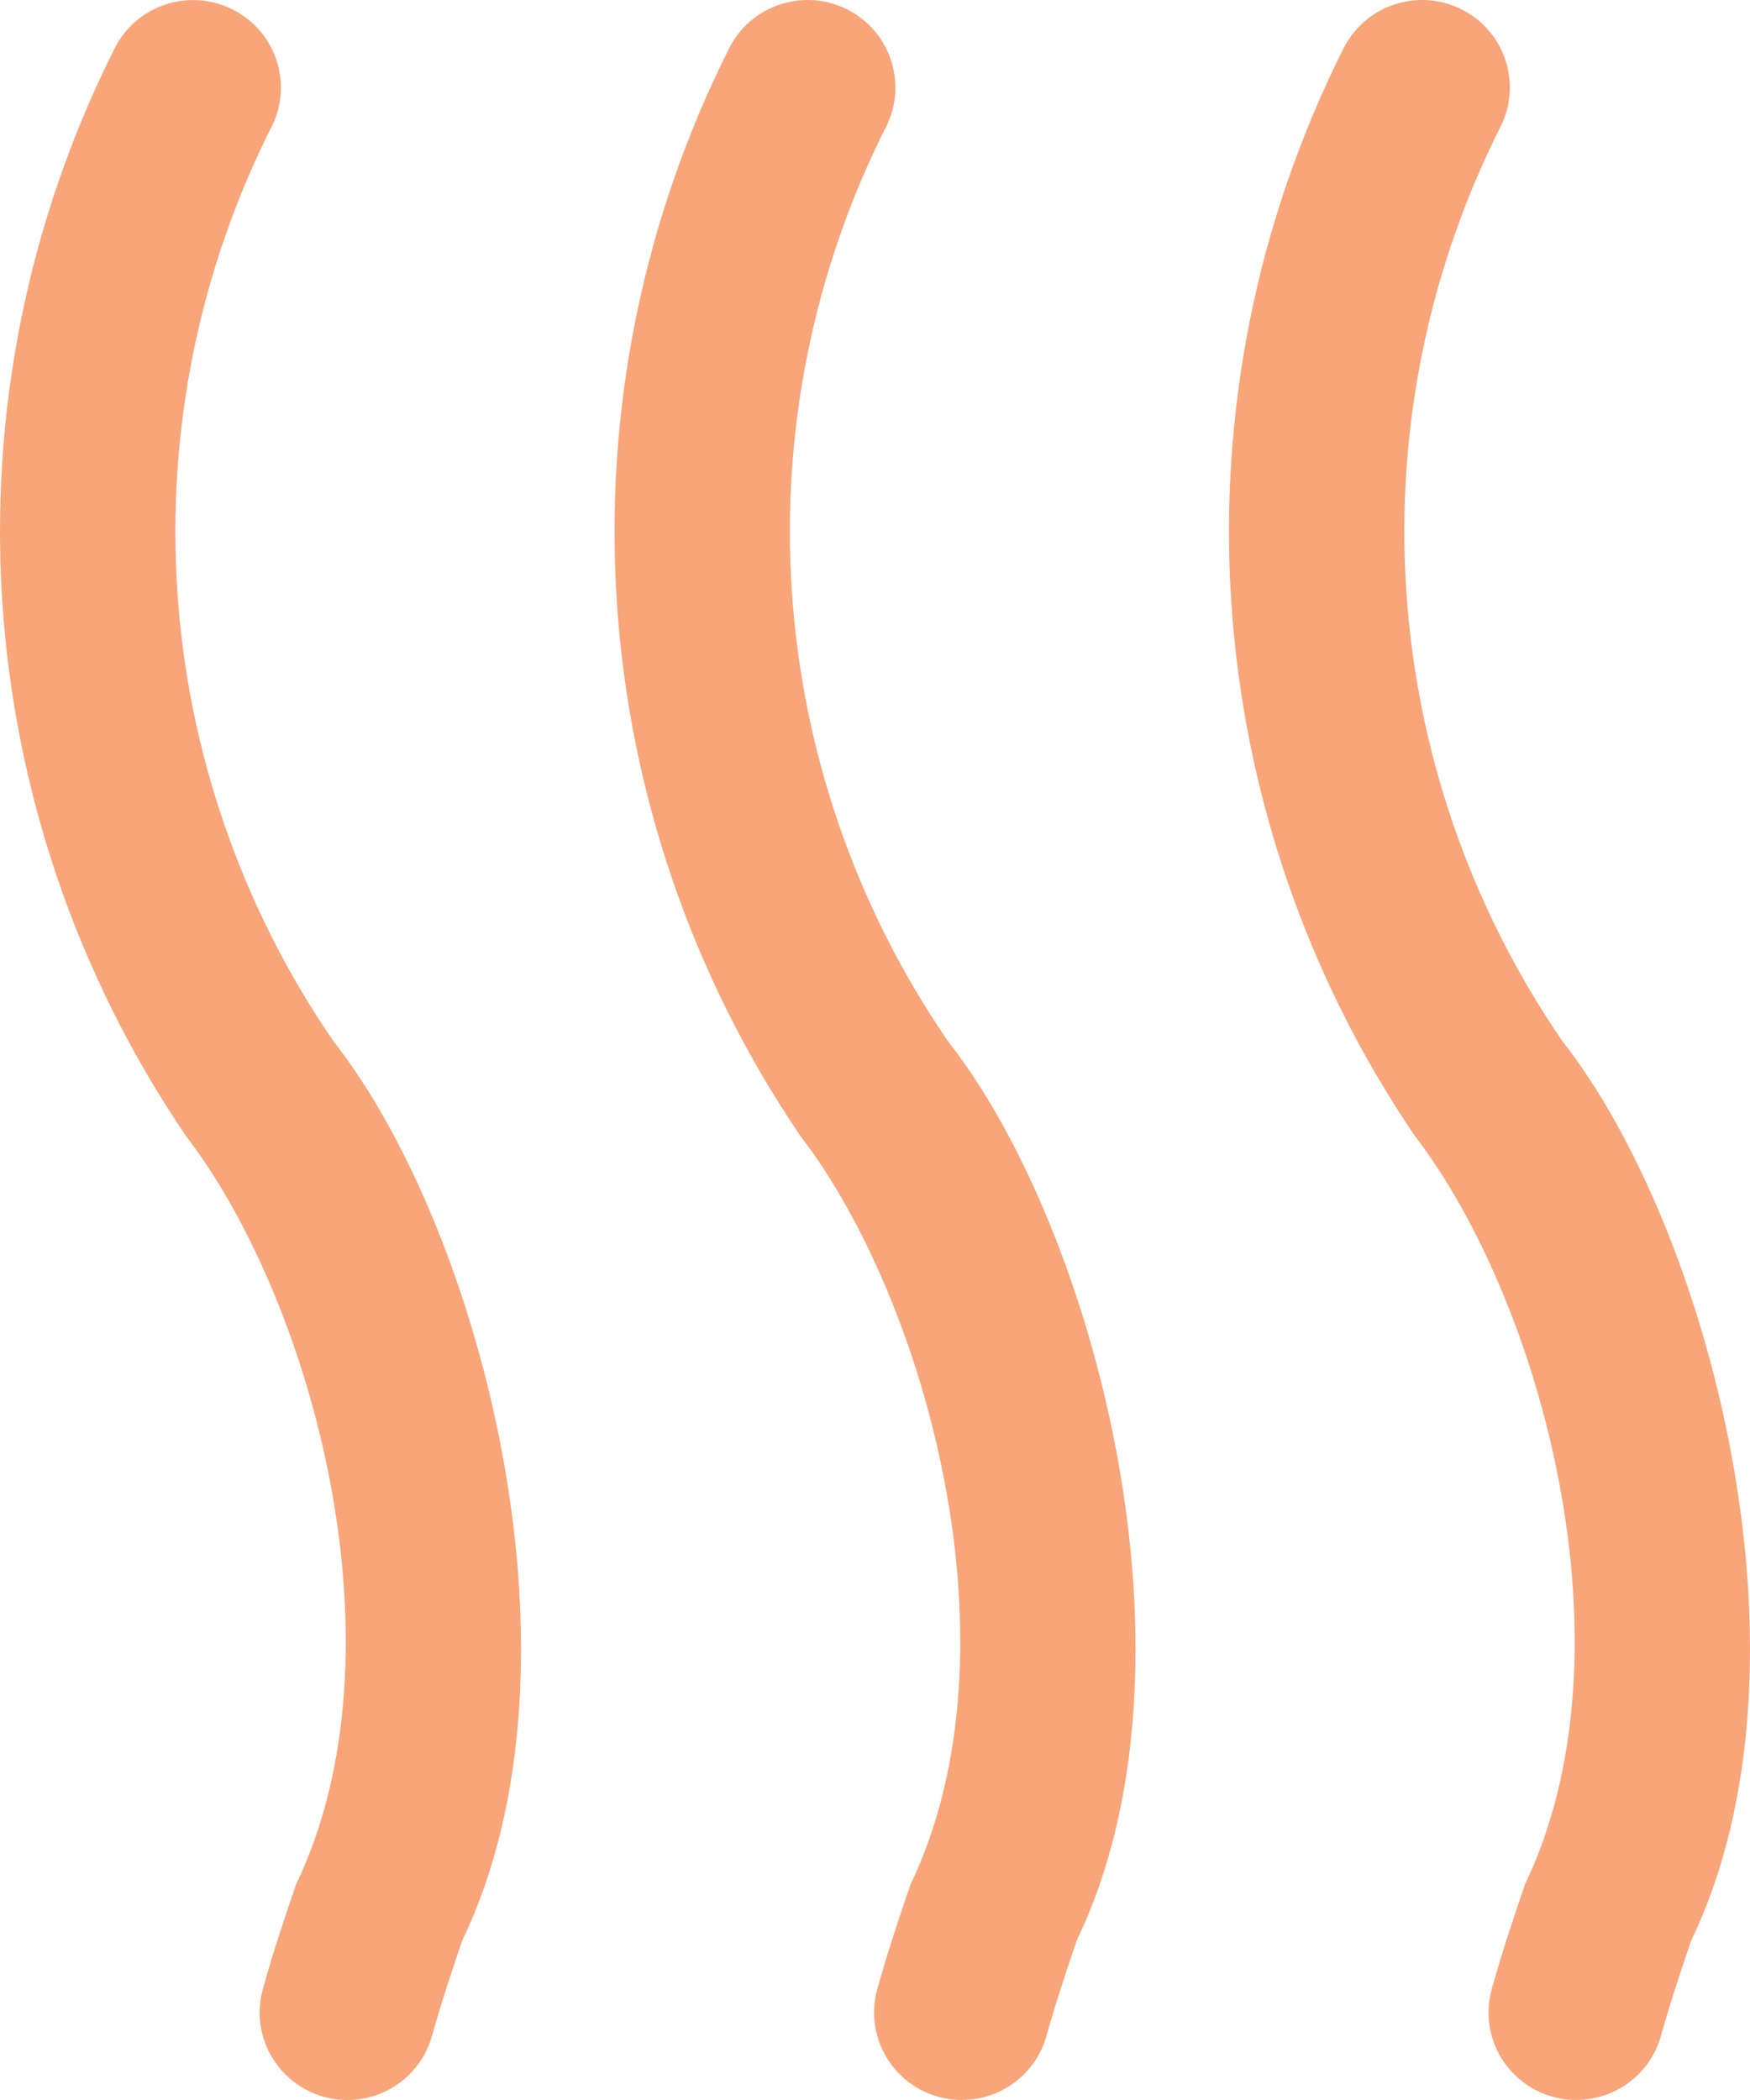 <svg width="35" height="42" viewBox="0 0 35 42" fill="none" xmlns="http://www.w3.org/2000/svg">
<path d="M31.528 42C30.559 42.001 29.772 41.218 29.771 40.251C29.771 40.091 29.793 39.932 29.836 39.778C30.04 39.044 30.27 38.363 30.498 37.692C32.754 32.992 30.814 25.99 28.293 22.713C23.914 16.259 23.369 7.951 26.864 0.982C27.29 0.113 28.342 -0.246 29.213 0.178C30.063 0.593 30.43 1.605 30.044 2.467C27.054 8.345 27.516 15.383 31.248 20.824C34.188 24.566 36.49 33.279 33.824 38.809C33.616 39.423 33.406 40.048 33.218 40.719C33.006 41.475 32.316 41.998 31.529 41.998L31.528 42ZM19.239 42C18.27 42.001 17.483 41.218 17.482 40.251C17.482 40.091 17.504 39.932 17.547 39.778C17.75 39.044 17.981 38.363 18.209 37.692C20.465 32.992 18.525 25.99 16.004 22.713C11.625 16.259 11.08 7.951 14.575 0.982C15.001 0.113 16.053 -0.246 16.923 0.178C17.773 0.593 18.141 1.605 17.755 2.467C14.765 8.345 15.226 15.383 18.959 20.824C21.899 24.566 24.201 33.279 21.534 38.809C21.327 39.423 21.116 40.048 20.929 40.719C20.717 41.475 20.027 41.998 19.24 41.998L19.239 42ZM6.95 42C5.981 42.001 5.194 41.218 5.193 40.251C5.193 40.091 5.214 39.932 5.258 39.778C5.461 39.044 5.692 38.363 5.92 37.692C8.175 32.992 6.236 25.99 3.715 22.713C-0.665 16.26 -1.211 7.951 2.285 0.983C2.711 0.114 3.763 -0.245 4.633 0.18C5.484 0.594 5.851 1.606 5.465 2.468C2.475 8.347 2.936 15.385 6.669 20.825C9.609 24.567 11.911 33.28 9.244 38.81C9.037 39.425 8.826 40.05 8.639 40.72C8.427 41.476 7.737 41.999 6.95 42Z" fill="#F8A579"/>
</svg>
